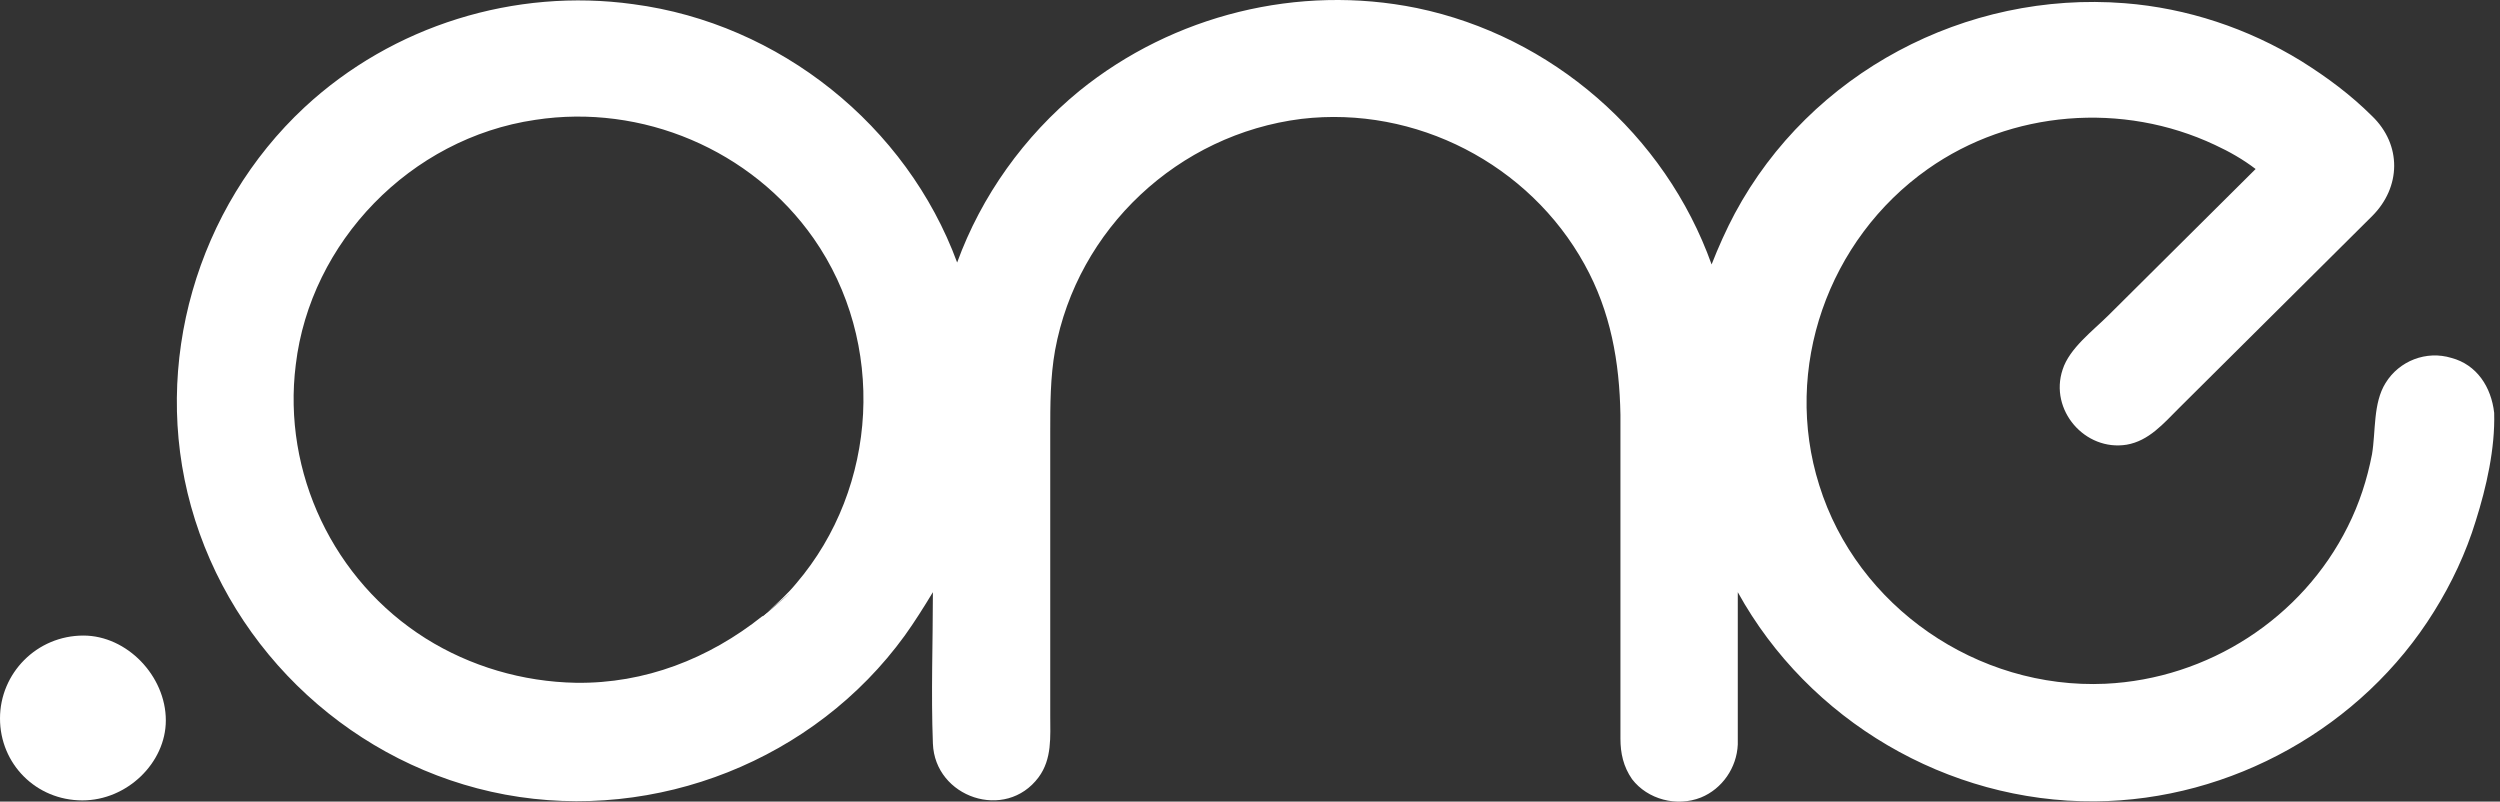 <svg width="368" height="118" viewBox="0 0 368 118" fill="none" xmlns="http://www.w3.org/2000/svg">
<rect x="0" y="0" width="368" height="118" fill="#333333" stroke="none"/>
<g clip-path="url(#clip0_432_32119)">
<path d="M12.276 93.555C5.424 93.555 0 99.088 0 105.757C0 112.426 5.282 117.818 12.133 117.818C18.7 117.818 24.41 112.284 24.41 106.041C24.41 99.514 18.7 93.555 12.276 93.555Z" fill="white"/>
<path d="M360.863 52.689C357.153 51.554 353.156 53.115 351.155 56.379C349.3 59.358 349.728 63.473 349.158 66.879C348.443 70.568 347.303 74.115 345.588 77.521C338.881 91 325.033 99.94 309.904 100.649C291.06 101.501 273.36 89.298 267.793 71.419C262.368 54.25 269.077 35.237 283.78 24.878C296.056 16.223 312.471 14.946 326.033 21.331C328.173 22.324 330.173 23.459 332.028 24.878C324.748 32.115 317.611 39.21 310.331 46.446C308.046 48.716 304.621 51.27 303.621 54.392C301.624 60.352 306.906 66.453 313.044 65.46C316.326 64.892 318.469 62.338 320.751 60.068C323.321 57.514 325.891 54.96 328.316 52.547C335.311 45.595 342.163 38.784 349.158 31.831C353.44 27.574 353.583 21.331 349.158 17.074C346.018 13.953 342.59 11.399 338.738 8.986C330.886 4.162 321.893 1.182 312.759 0.473C289.347 -1.372 266.508 10.689 255.374 31.405C254.089 33.818 252.947 36.372 251.948 38.926C245.096 19.77 228.394 5.297 208.553 1.182C191.138 -2.365 172.723 2.176 158.877 13.385C150.74 20.054 144.459 28.851 140.891 38.642C133.468 18.493 114.768 3.453 93.214 0.615C75.799 -1.797 57.813 3.736 44.823 15.797C28.978 30.554 22.269 53.541 28.121 74.541C34.117 96.109 52.245 112.852 74.371 116.967C96.64 121.082 119.907 111.859 133.183 93.555C134.61 91.568 136.038 89.298 137.322 87.169C137.322 94.548 137.037 102.068 137.322 109.446C137.608 117.393 148.028 120.94 152.882 114.413C154.88 111.717 154.595 108.454 154.595 105.332C154.595 95.541 154.595 85.751 154.595 75.96C154.595 71.845 154.595 67.73 154.595 63.615C154.595 59.642 154.595 55.527 155.308 51.554C158.592 33.676 173.437 19.77 191.566 17.5C208.41 15.514 225.111 24.169 233.248 38.926C237.102 45.879 238.387 53.257 238.529 61.061C238.529 63.757 238.529 66.453 238.529 69.149C238.529 79.365 238.529 89.723 238.529 99.94C238.529 102.92 238.529 105.757 238.529 108.737C238.529 110.865 238.958 112.852 240.242 114.697C242.526 117.676 246.809 118.812 250.377 117.393C253.518 116.116 255.659 112.994 255.802 109.588C255.802 108.312 255.802 106.893 255.802 105.616C255.802 100.507 255.802 95.541 255.802 90.433C255.802 89.298 255.802 88.305 255.802 87.169C266.222 106.041 286.635 118.102 308.334 117.96C328.461 117.818 347.731 107.035 358.293 90.007C360.863 85.892 363.005 81.352 364.433 76.669C366.003 71.703 367.288 66.028 367.143 60.777C366.715 56.946 364.575 53.683 360.863 52.689ZM117.195 85.892C115.91 87.453 114.483 88.73 113.055 90.007C115.054 88.305 119.336 84.757 112.484 90.575C112.342 90.717 112.199 90.717 112.199 90.717C104.348 96.96 94.927 100.649 84.791 100.507C76.941 100.365 69.232 98.095 62.666 93.98C49.105 85.467 41.539 69.575 43.538 53.683C45.679 35.662 60.382 20.338 78.796 17.642C94.498 15.23 110.629 22.041 119.765 35.095C130.47 50.419 129.328 71.703 117.195 85.892Z" fill="white"/>
<path d="M112.198 90.86C112.341 90.86 112.341 90.718 112.484 90.718C112.627 90.576 112.913 90.434 113.057 90.149C112.484 90.576 112.198 90.86 112.198 90.86Z" fill="white"/>
</g>
<defs>
<clipPath id="clip0_432_32119">
<rect width="368" height="118" fill="white"/>
</clipPath>
</defs>
</svg>
